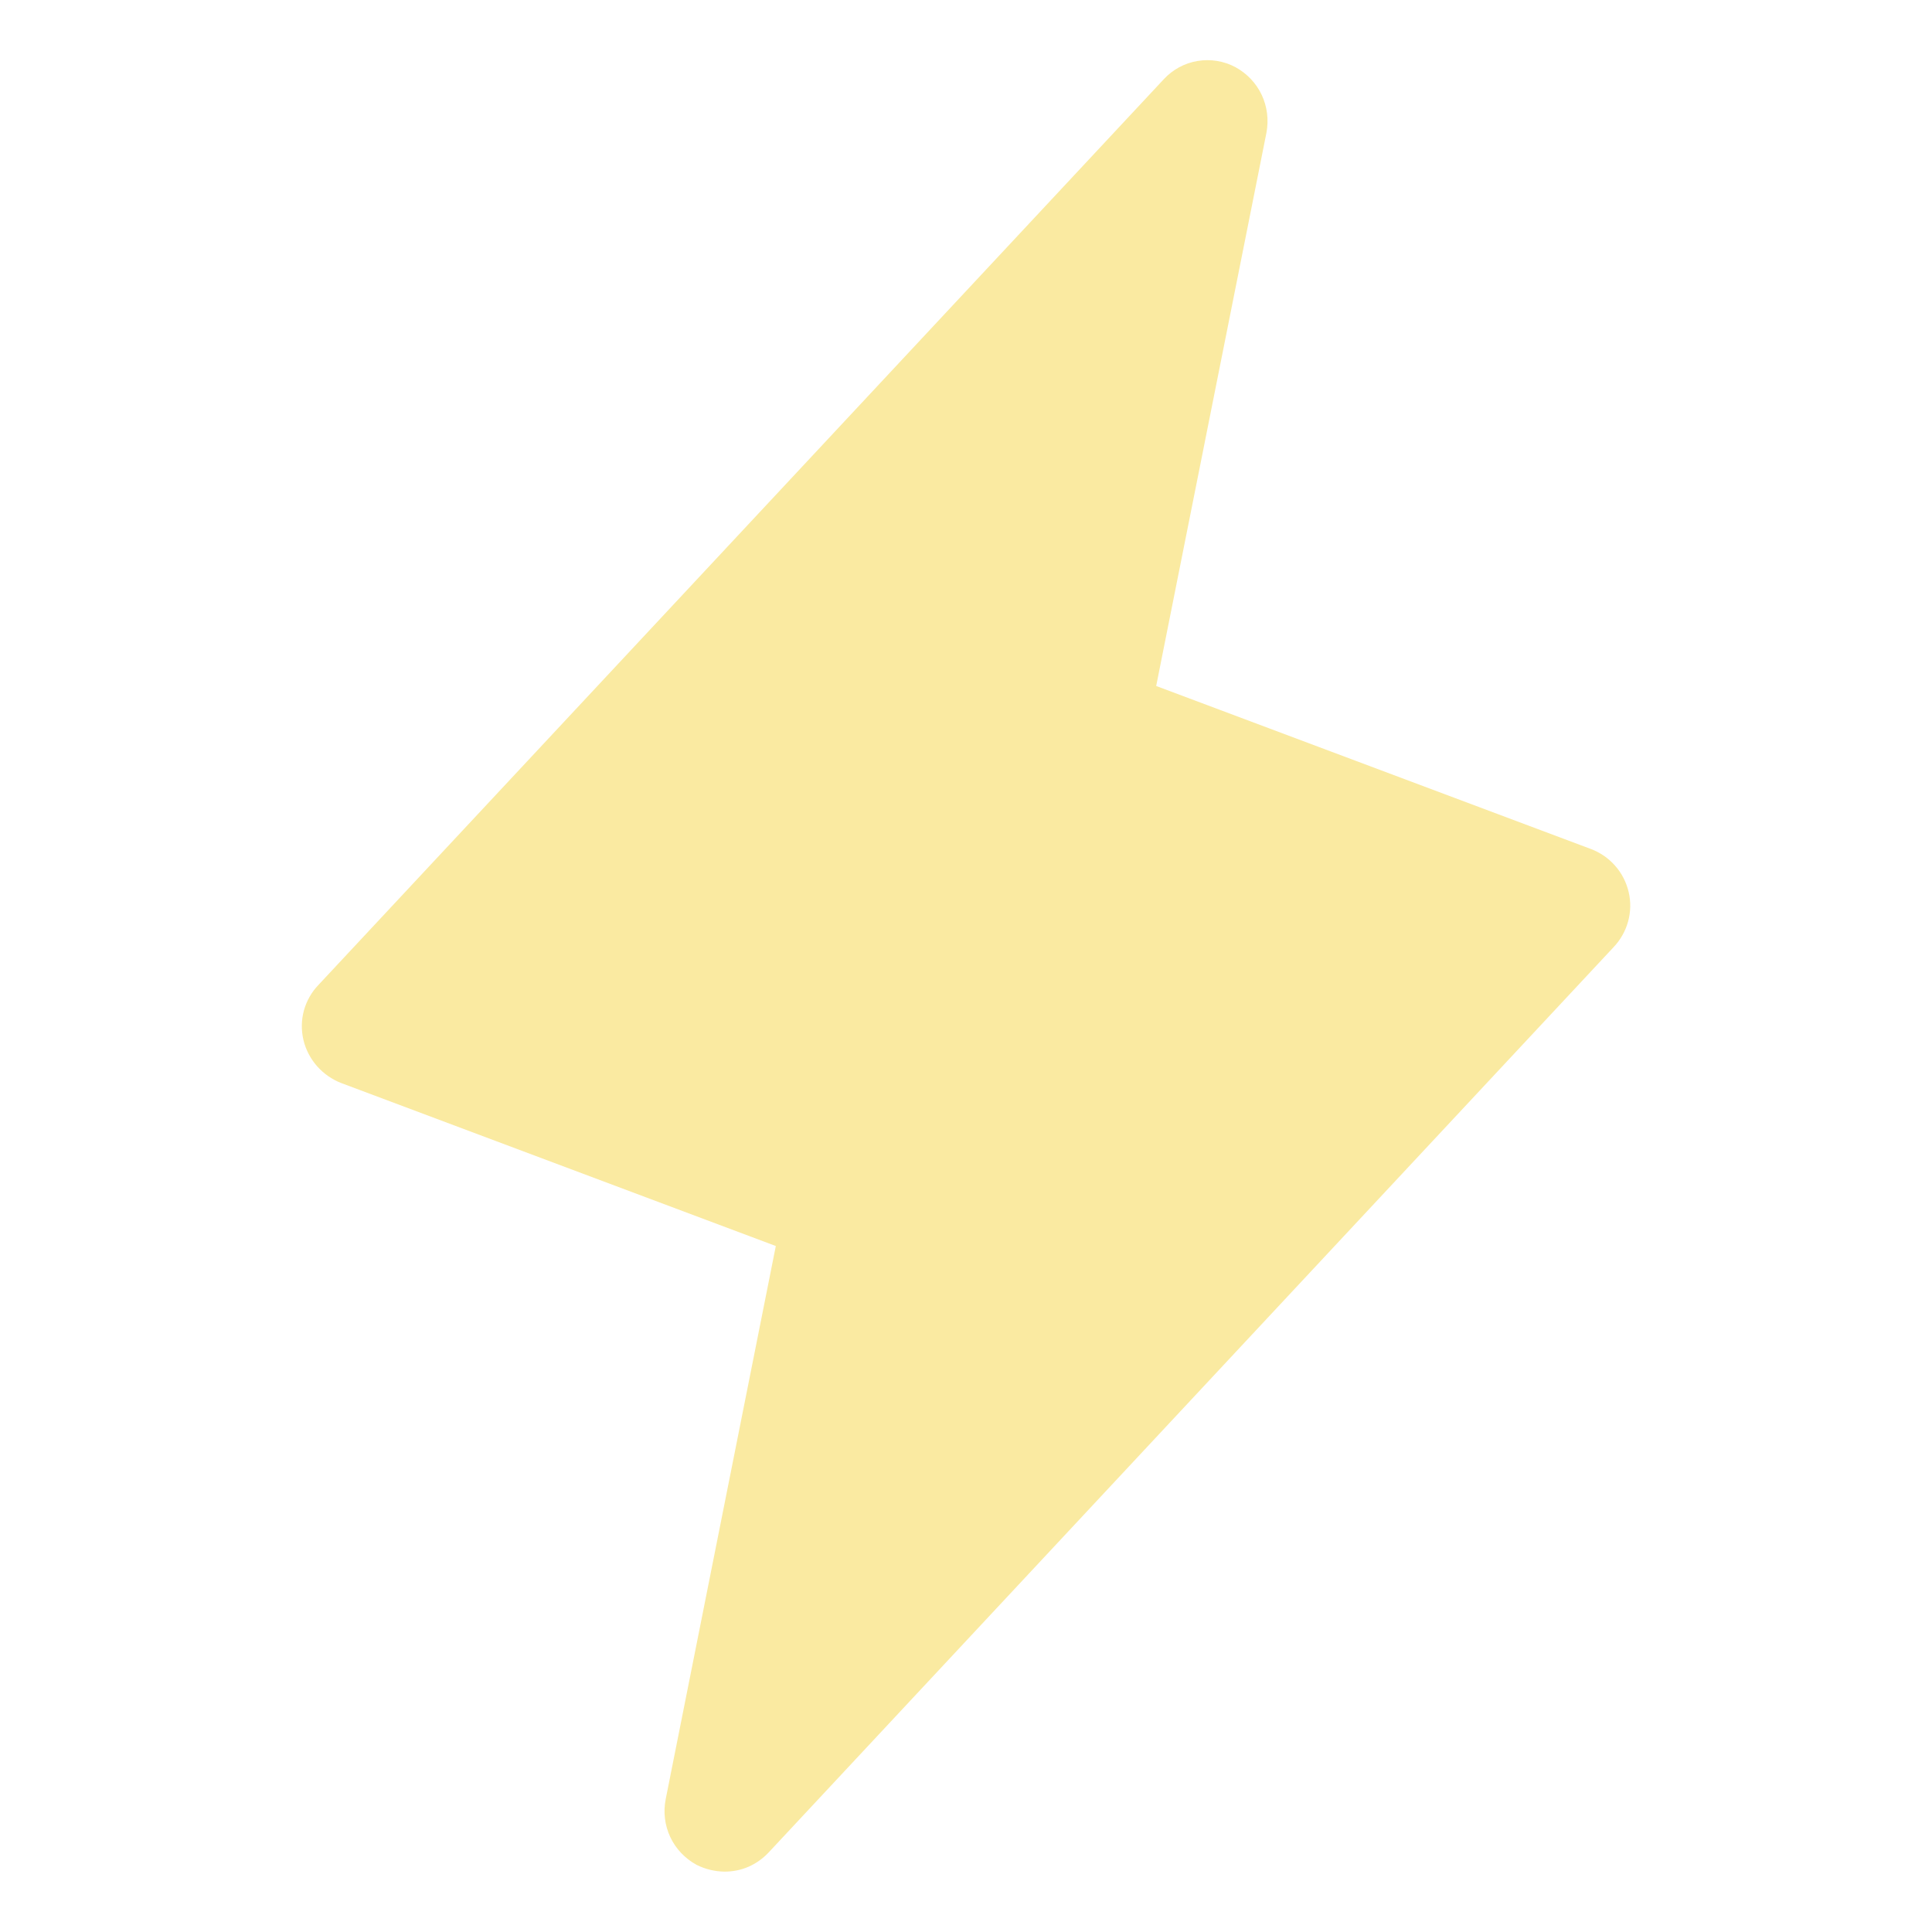 <svg xmlns="http://www.w3.org/2000/svg" fill="none" viewBox="0 0 16 16" height="16" width="16">
<path fill="#FAEAA1" d="M13.488 7.388C13.469 7.307 13.431 7.232 13.376 7.17C13.322 7.108 13.252 7.06 13.175 7.031L9.575 5.681L10.488 1.1C10.508 0.994 10.495 0.884 10.449 0.786C10.403 0.688 10.326 0.608 10.231 0.556C10.135 0.505 10.025 0.487 9.917 0.505C9.81 0.523 9.712 0.576 9.638 0.656L2.638 8.156C2.58 8.216 2.539 8.289 2.517 8.368C2.495 8.448 2.494 8.532 2.513 8.613C2.532 8.693 2.571 8.767 2.625 8.829C2.68 8.891 2.748 8.939 2.825 8.969L6.425 10.319L5.513 14.9C5.492 15.006 5.505 15.116 5.551 15.214C5.597 15.312 5.674 15.392 5.769 15.444C5.841 15.48 5.92 15.499 6 15.5C6.068 15.5 6.135 15.487 6.198 15.46C6.26 15.433 6.316 15.393 6.363 15.344L13.363 7.844C13.42 7.784 13.461 7.711 13.483 7.632C13.505 7.552 13.507 7.468 13.488 7.388Z"></path>
</svg>
